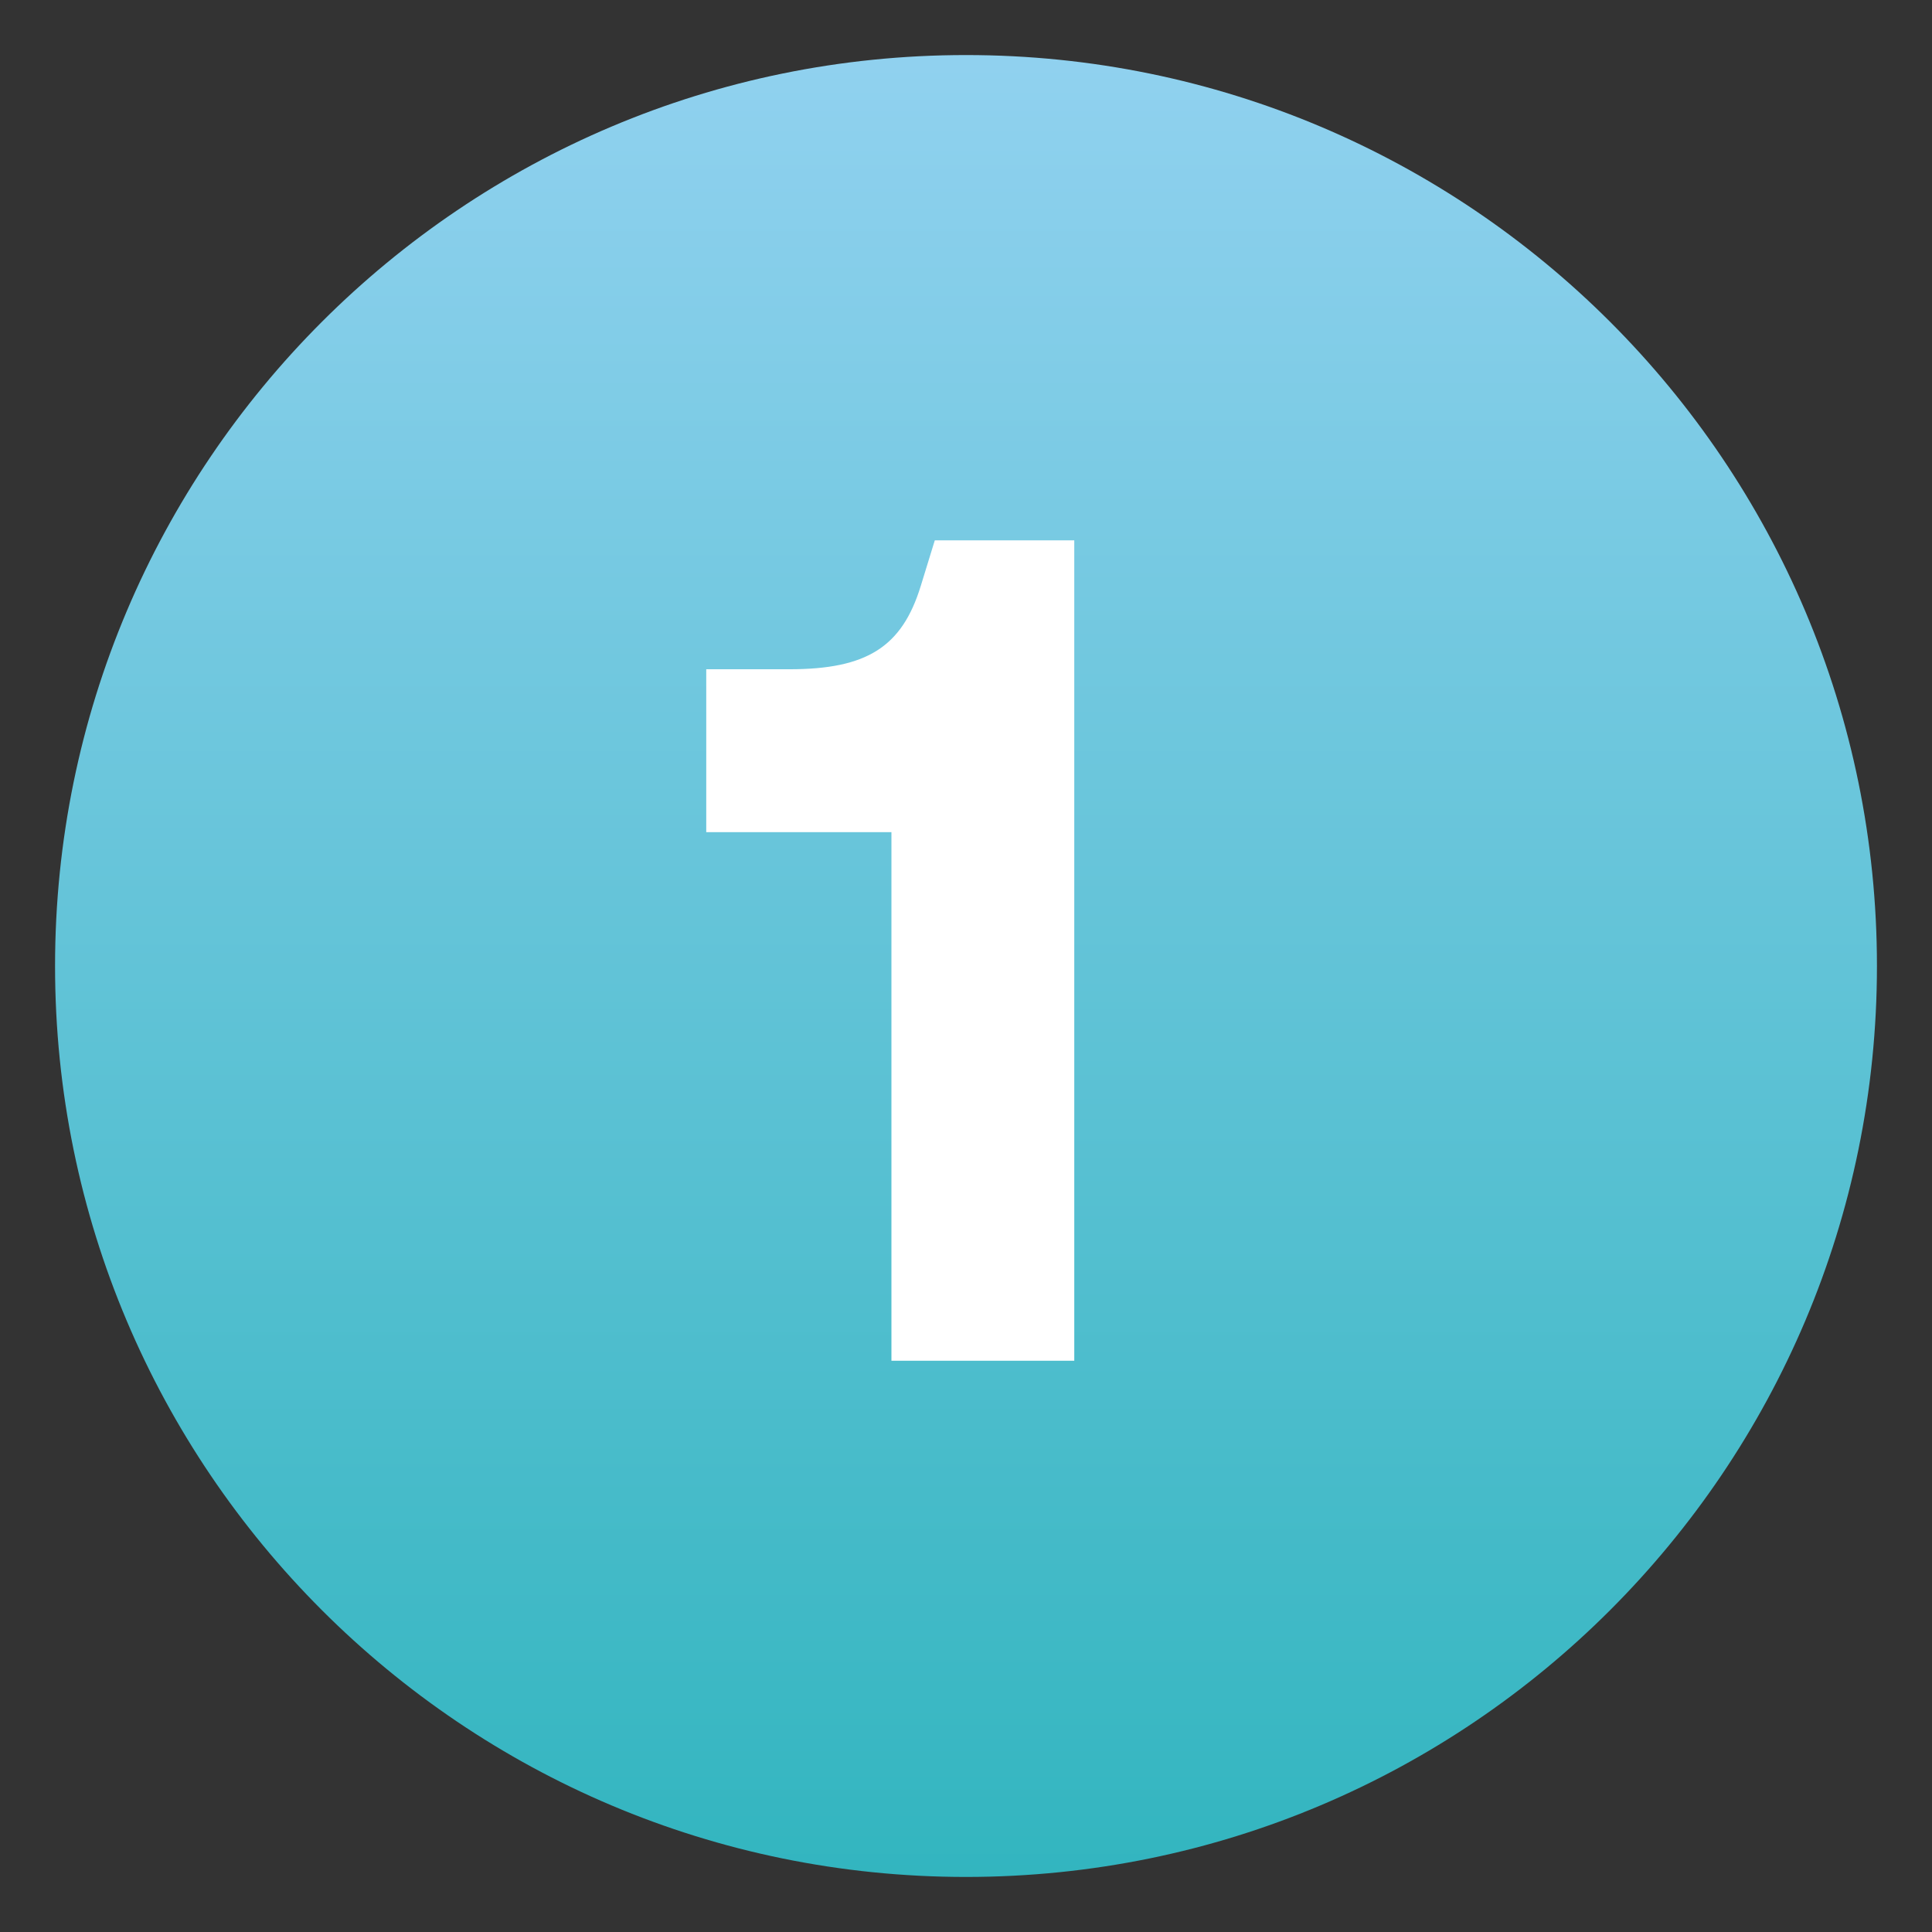 <svg xmlns="http://www.w3.org/2000/svg" xmlns:xlink="http://www.w3.org/1999/xlink" width="1080" zoomAndPan="magnify" viewBox="0 0 810 810" height="1080" preserveAspectRatio="xMidYMid meet" version="1.0"><rect x="0" y="0" width="810" height="810" fill="#333333" stroke="none"/><defs><g/><clipPath id="b4c17343b0"><path d="M 23.082 23.082 L 786.918 23.082 L 786.918 786.918 L 23.082 786.918 Z M 23.082 23.082 " clip-rule="nonzero"/></clipPath><clipPath id="6cf35990ab"><path d="M 405 23.082 C 194.07 23.082 23.082 194.07 23.082 405 C 23.082 615.93 194.07 786.918 405 786.918 C 615.93 786.918 786.918 615.93 786.918 405 C 786.918 194.07 615.93 23.082 405 23.082 Z M 405 23.082 " clip-rule="nonzero"/></clipPath><linearGradient x1="0" gradientTransform="matrix(2.984, 0, 0, 2.984, 23.081, 23.081)" y1="-0" x2="0" gradientUnits="userSpaceOnUse" y2="256" id="7c29bed215"><stop stop-opacity="1" stop-color="rgb(56.499%, 81.999%, 93.7%)" offset="0"/><stop stop-opacity="1" stop-color="rgb(56.354%, 81.956%, 93.625%)" offset="0.008"/><stop stop-opacity="1" stop-color="rgb(56.065%, 81.87%, 93.478%)" offset="0.016"/><stop stop-opacity="1" stop-color="rgb(55.779%, 81.784%, 93.332%)" offset="0.023"/><stop stop-opacity="1" stop-color="rgb(55.49%, 81.699%, 93.185%)" offset="0.031"/><stop stop-opacity="1" stop-color="rgb(55.202%, 81.612%, 93.037%)" offset="0.039"/><stop stop-opacity="1" stop-color="rgb(54.913%, 81.526%, 92.891%)" offset="0.047"/><stop stop-opacity="1" stop-color="rgb(54.625%, 81.441%, 92.744%)" offset="0.055"/><stop stop-opacity="1" stop-color="rgb(54.337%, 81.354%, 92.598%)" offset="0.062"/><stop stop-opacity="1" stop-color="rgb(54.048%, 81.268%, 92.45%)" offset="0.07"/><stop stop-opacity="1" stop-color="rgb(53.76%, 81.183%, 92.303%)" offset="0.078"/><stop stop-opacity="1" stop-color="rgb(53.471%, 81.097%, 92.157%)" offset="0.086"/><stop stop-opacity="1" stop-color="rgb(53.183%, 81.01%, 92.01%)" offset="0.094"/><stop stop-opacity="1" stop-color="rgb(52.895%, 80.925%, 91.862%)" offset="0.102"/><stop stop-opacity="1" stop-color="rgb(52.606%, 80.84%, 91.716%)" offset="0.109"/><stop stop-opacity="1" stop-color="rgb(52.318%, 80.753%, 91.57%)" offset="0.117"/><stop stop-opacity="1" stop-color="rgb(52.029%, 80.667%, 91.423%)" offset="0.125"/><stop stop-opacity="1" stop-color="rgb(51.743%, 80.582%, 91.275%)" offset="0.133"/><stop stop-opacity="1" stop-color="rgb(51.454%, 80.495%, 91.129%)" offset="0.141"/><stop stop-opacity="1" stop-color="rgb(51.166%, 80.409%, 90.982%)" offset="0.148"/><stop stop-opacity="1" stop-color="rgb(50.877%, 80.324%, 90.836%)" offset="0.156"/><stop stop-opacity="1" stop-color="rgb(50.589%, 80.237%, 90.688%)" offset="0.164"/><stop stop-opacity="1" stop-color="rgb(50.301%, 80.151%, 90.541%)" offset="0.172"/><stop stop-opacity="1" stop-color="rgb(50.012%, 80.066%, 90.395%)" offset="0.18"/><stop stop-opacity="1" stop-color="rgb(49.724%, 79.979%, 90.248%)" offset="0.188"/><stop stop-opacity="1" stop-color="rgb(49.435%, 79.893%, 90.1%)" offset="0.195"/><stop stop-opacity="1" stop-color="rgb(49.147%, 79.808%, 89.954%)" offset="0.203"/><stop stop-opacity="1" stop-color="rgb(48.859%, 79.721%, 89.807%)" offset="0.211"/><stop stop-opacity="1" stop-color="rgb(48.57%, 79.636%, 89.661%)" offset="0.219"/><stop stop-opacity="1" stop-color="rgb(48.282%, 79.55%, 89.513%)" offset="0.227"/><stop stop-opacity="1" stop-color="rgb(47.995%, 79.463%, 89.366%)" offset="0.234"/><stop stop-opacity="1" stop-color="rgb(47.707%, 79.378%, 89.22%)" offset="0.242"/><stop stop-opacity="1" stop-color="rgb(47.418%, 79.292%, 89.073%)" offset="0.25"/><stop stop-opacity="1" stop-color="rgb(47.13%, 79.205%, 88.925%)" offset="0.258"/><stop stop-opacity="1" stop-color="rgb(46.841%, 79.12%, 88.779%)" offset="0.266"/><stop stop-opacity="1" stop-color="rgb(46.553%, 79.034%, 88.632%)" offset="0.273"/><stop stop-opacity="1" stop-color="rgb(46.265%, 78.949%, 88.486%)" offset="0.281"/><stop stop-opacity="1" stop-color="rgb(45.976%, 78.862%, 88.338%)" offset="0.289"/><stop stop-opacity="1" stop-color="rgb(45.688%, 78.777%, 88.191%)" offset="0.297"/><stop stop-opacity="1" stop-color="rgb(45.399%, 78.691%, 88.045%)" offset="0.305"/><stop stop-opacity="1" stop-color="rgb(45.111%, 78.604%, 87.897%)" offset="0.312"/><stop stop-opacity="1" stop-color="rgb(44.823%, 78.519%, 87.75%)" offset="0.32"/><stop stop-opacity="1" stop-color="rgb(44.534%, 78.433%, 87.604%)" offset="0.328"/><stop stop-opacity="1" stop-color="rgb(44.246%, 78.346%, 87.457%)" offset="0.336"/><stop stop-opacity="1" stop-color="rgb(43.959%, 78.261%, 87.309%)" offset="0.344"/><stop stop-opacity="1" stop-color="rgb(43.671%, 78.175%, 87.163%)" offset="0.352"/><stop stop-opacity="1" stop-color="rgb(43.382%, 78.088%, 87.016%)" offset="0.359"/><stop stop-opacity="1" stop-color="rgb(43.094%, 78.003%, 86.87%)" offset="0.367"/><stop stop-opacity="1" stop-color="rgb(42.805%, 77.917%, 86.722%)" offset="0.375"/><stop stop-opacity="1" stop-color="rgb(42.517%, 77.831%, 86.575%)" offset="0.383"/><stop stop-opacity="1" stop-color="rgb(42.229%, 77.745%, 86.429%)" offset="0.391"/><stop stop-opacity="1" stop-color="rgb(41.94%, 77.66%, 86.282%)" offset="0.398"/><stop stop-opacity="1" stop-color="rgb(41.652%, 77.573%, 86.134%)" offset="0.406"/><stop stop-opacity="1" stop-color="rgb(41.364%, 77.487%, 85.988%)" offset="0.414"/><stop stop-opacity="1" stop-color="rgb(41.075%, 77.402%, 85.841%)" offset="0.422"/><stop stop-opacity="1" stop-color="rgb(40.787%, 77.315%, 85.695%)" offset="0.43"/><stop stop-opacity="1" stop-color="rgb(40.498%, 77.229%, 85.547%)" offset="0.438"/><stop stop-opacity="1" stop-color="rgb(40.21%, 77.144%, 85.4%)" offset="0.445"/><stop stop-opacity="1" stop-color="rgb(39.923%, 77.057%, 85.254%)" offset="0.453"/><stop stop-opacity="1" stop-color="rgb(39.635%, 76.971%, 85.107%)" offset="0.461"/><stop stop-opacity="1" stop-color="rgb(39.346%, 76.886%, 84.959%)" offset="0.469"/><stop stop-opacity="1" stop-color="rgb(39.058%, 76.801%, 84.813%)" offset="0.477"/><stop stop-opacity="1" stop-color="rgb(38.77%, 76.714%, 84.666%)" offset="0.484"/><stop stop-opacity="1" stop-color="rgb(38.481%, 76.628%, 84.52%)" offset="0.492"/><stop stop-opacity="1" stop-color="rgb(38.193%, 76.543%, 84.372%)" offset="0.5"/><stop stop-opacity="1" stop-color="rgb(37.904%, 76.456%, 84.225%)" offset="0.508"/><stop stop-opacity="1" stop-color="rgb(37.616%, 76.37%, 84.079%)" offset="0.516"/><stop stop-opacity="1" stop-color="rgb(37.328%, 76.285%, 83.932%)" offset="0.523"/><stop stop-opacity="1" stop-color="rgb(37.039%, 76.198%, 83.784%)" offset="0.531"/><stop stop-opacity="1" stop-color="rgb(36.751%, 76.112%, 83.638%)" offset="0.539"/><stop stop-opacity="1" stop-color="rgb(36.462%, 76.027%, 83.492%)" offset="0.547"/><stop stop-opacity="1" stop-color="rgb(36.174%, 75.94%, 83.345%)" offset="0.555"/><stop stop-opacity="1" stop-color="rgb(35.887%, 75.854%, 83.197%)" offset="0.562"/><stop stop-opacity="1" stop-color="rgb(35.599%, 75.769%, 83.051%)" offset="0.57"/><stop stop-opacity="1" stop-color="rgb(35.31%, 75.682%, 82.904%)" offset="0.578"/><stop stop-opacity="1" stop-color="rgb(35.022%, 75.597%, 82.758%)" offset="0.586"/><stop stop-opacity="1" stop-color="rgb(34.734%, 75.511%, 82.61%)" offset="0.594"/><stop stop-opacity="1" stop-color="rgb(34.445%, 75.424%, 82.463%)" offset="0.602"/><stop stop-opacity="1" stop-color="rgb(34.157%, 75.339%, 82.317%)" offset="0.609"/><stop stop-opacity="1" stop-color="rgb(33.868%, 75.253%, 82.17%)" offset="0.617"/><stop stop-opacity="1" stop-color="rgb(33.58%, 75.166%, 82.022%)" offset="0.625"/><stop stop-opacity="1" stop-color="rgb(33.292%, 75.081%, 81.876%)" offset="0.633"/><stop stop-opacity="1" stop-color="rgb(33.003%, 74.995%, 81.729%)" offset="0.641"/><stop stop-opacity="1" stop-color="rgb(32.715%, 74.908%, 81.581%)" offset="0.648"/><stop stop-opacity="1" stop-color="rgb(32.426%, 74.823%, 81.435%)" offset="0.656"/><stop stop-opacity="1" stop-color="rgb(32.138%, 74.738%, 81.288%)" offset="0.664"/><stop stop-opacity="1" stop-color="rgb(31.851%, 74.652%, 81.142%)" offset="0.672"/><stop stop-opacity="1" stop-color="rgb(31.563%, 74.565%, 80.994%)" offset="0.68"/><stop stop-opacity="1" stop-color="rgb(31.274%, 74.48%, 80.847%)" offset="0.688"/><stop stop-opacity="1" stop-color="rgb(30.986%, 74.394%, 80.701%)" offset="0.695"/><stop stop-opacity="1" stop-color="rgb(30.698%, 74.307%, 80.554%)" offset="0.703"/><stop stop-opacity="1" stop-color="rgb(30.409%, 74.222%, 80.406%)" offset="0.711"/><stop stop-opacity="1" stop-color="rgb(30.121%, 74.136%, 80.26%)" offset="0.719"/><stop stop-opacity="1" stop-color="rgb(29.832%, 74.049%, 80.113%)" offset="0.727"/><stop stop-opacity="1" stop-color="rgb(29.544%, 73.964%, 79.967%)" offset="0.734"/><stop stop-opacity="1" stop-color="rgb(29.256%, 73.878%, 79.819%)" offset="0.742"/><stop stop-opacity="1" stop-color="rgb(28.967%, 73.792%, 79.672%)" offset="0.75"/><stop stop-opacity="1" stop-color="rgb(28.679%, 73.706%, 79.526%)" offset="0.758"/><stop stop-opacity="1" stop-color="rgb(28.391%, 73.621%, 79.379%)" offset="0.766"/><stop stop-opacity="1" stop-color="rgb(28.102%, 73.534%, 79.231%)" offset="0.773"/><stop stop-opacity="1" stop-color="rgb(27.815%, 73.448%, 79.085%)" offset="0.781"/><stop stop-opacity="1" stop-color="rgb(27.527%, 73.363%, 78.938%)" offset="0.789"/><stop stop-opacity="1" stop-color="rgb(27.238%, 73.276%, 78.792%)" offset="0.797"/><stop stop-opacity="1" stop-color="rgb(26.95%, 73.19%, 78.644%)" offset="0.805"/><stop stop-opacity="1" stop-color="rgb(26.662%, 73.105%, 78.497%)" offset="0.812"/><stop stop-opacity="1" stop-color="rgb(26.373%, 73.018%, 78.351%)" offset="0.82"/><stop stop-opacity="1" stop-color="rgb(26.085%, 72.932%, 78.204%)" offset="0.828"/><stop stop-opacity="1" stop-color="rgb(25.797%, 72.847%, 78.056%)" offset="0.836"/><stop stop-opacity="1" stop-color="rgb(25.508%, 72.76%, 77.91%)" offset="0.844"/><stop stop-opacity="1" stop-color="rgb(25.22%, 72.675%, 77.763%)" offset="0.852"/><stop stop-opacity="1" stop-color="rgb(24.931%, 72.589%, 77.617%)" offset="0.859"/><stop stop-opacity="1" stop-color="rgb(24.643%, 72.504%, 77.469%)" offset="0.867"/><stop stop-opacity="1" stop-color="rgb(24.355%, 72.417%, 77.322%)" offset="0.875"/><stop stop-opacity="1" stop-color="rgb(24.066%, 72.331%, 77.176%)" offset="0.883"/><stop stop-opacity="1" stop-color="rgb(23.779%, 72.246%, 77.029%)" offset="0.891"/><stop stop-opacity="1" stop-color="rgb(23.491%, 72.159%, 76.881%)" offset="0.898"/><stop stop-opacity="1" stop-color="rgb(23.203%, 72.073%, 76.735%)" offset="0.906"/><stop stop-opacity="1" stop-color="rgb(22.914%, 71.988%, 76.588%)" offset="0.914"/><stop stop-opacity="1" stop-color="rgb(22.626%, 71.901%, 76.442%)" offset="0.922"/><stop stop-opacity="1" stop-color="rgb(22.337%, 71.815%, 76.294%)" offset="0.93"/><stop stop-opacity="1" stop-color="rgb(22.049%, 71.73%, 76.147%)" offset="0.938"/><stop stop-opacity="1" stop-color="rgb(21.761%, 71.643%, 76.001%)" offset="0.945"/><stop stop-opacity="1" stop-color="rgb(21.472%, 71.558%, 75.854%)" offset="0.953"/><stop stop-opacity="1" stop-color="rgb(21.184%, 71.472%, 75.706%)" offset="0.961"/><stop stop-opacity="1" stop-color="rgb(20.895%, 71.385%, 75.56%)" offset="0.969"/><stop stop-opacity="1" stop-color="rgb(20.607%, 71.3%, 75.414%)" offset="0.977"/><stop stop-opacity="1" stop-color="rgb(20.319%, 71.214%, 75.266%)" offset="0.984"/><stop stop-opacity="1" stop-color="rgb(20.03%, 71.127%, 75.119%)" offset="0.992"/><stop stop-opacity="1" stop-color="rgb(19.743%, 71.042%, 74.973%)" offset="1"/></linearGradient></defs><g clip-path="url(#b4c17343b0)"><g clip-path="url(#6cf35990ab)"><path fill="url(#7c29bed215)" d="M 23.082 23.082 L 23.082 786.918 L 786.918 786.918 L 786.918 23.082 Z M 23.082 23.082 " fill-rule="nonzero"/></g></g><g fill="#ffffff" fill-opacity="1"><g transform="translate(281.846, 570.51)"><g><path d="M 91.891 0 L 168.547 0 L 168.547 -343.977 L 110.074 -343.977 L 104.176 -324.812 C 96.312 -299.258 81.57 -289.922 49.141 -289.922 L 14.25 -289.922 L 14.25 -221.617 L 91.891 -221.617 Z M 91.891 0 "/></g></g></g></svg>